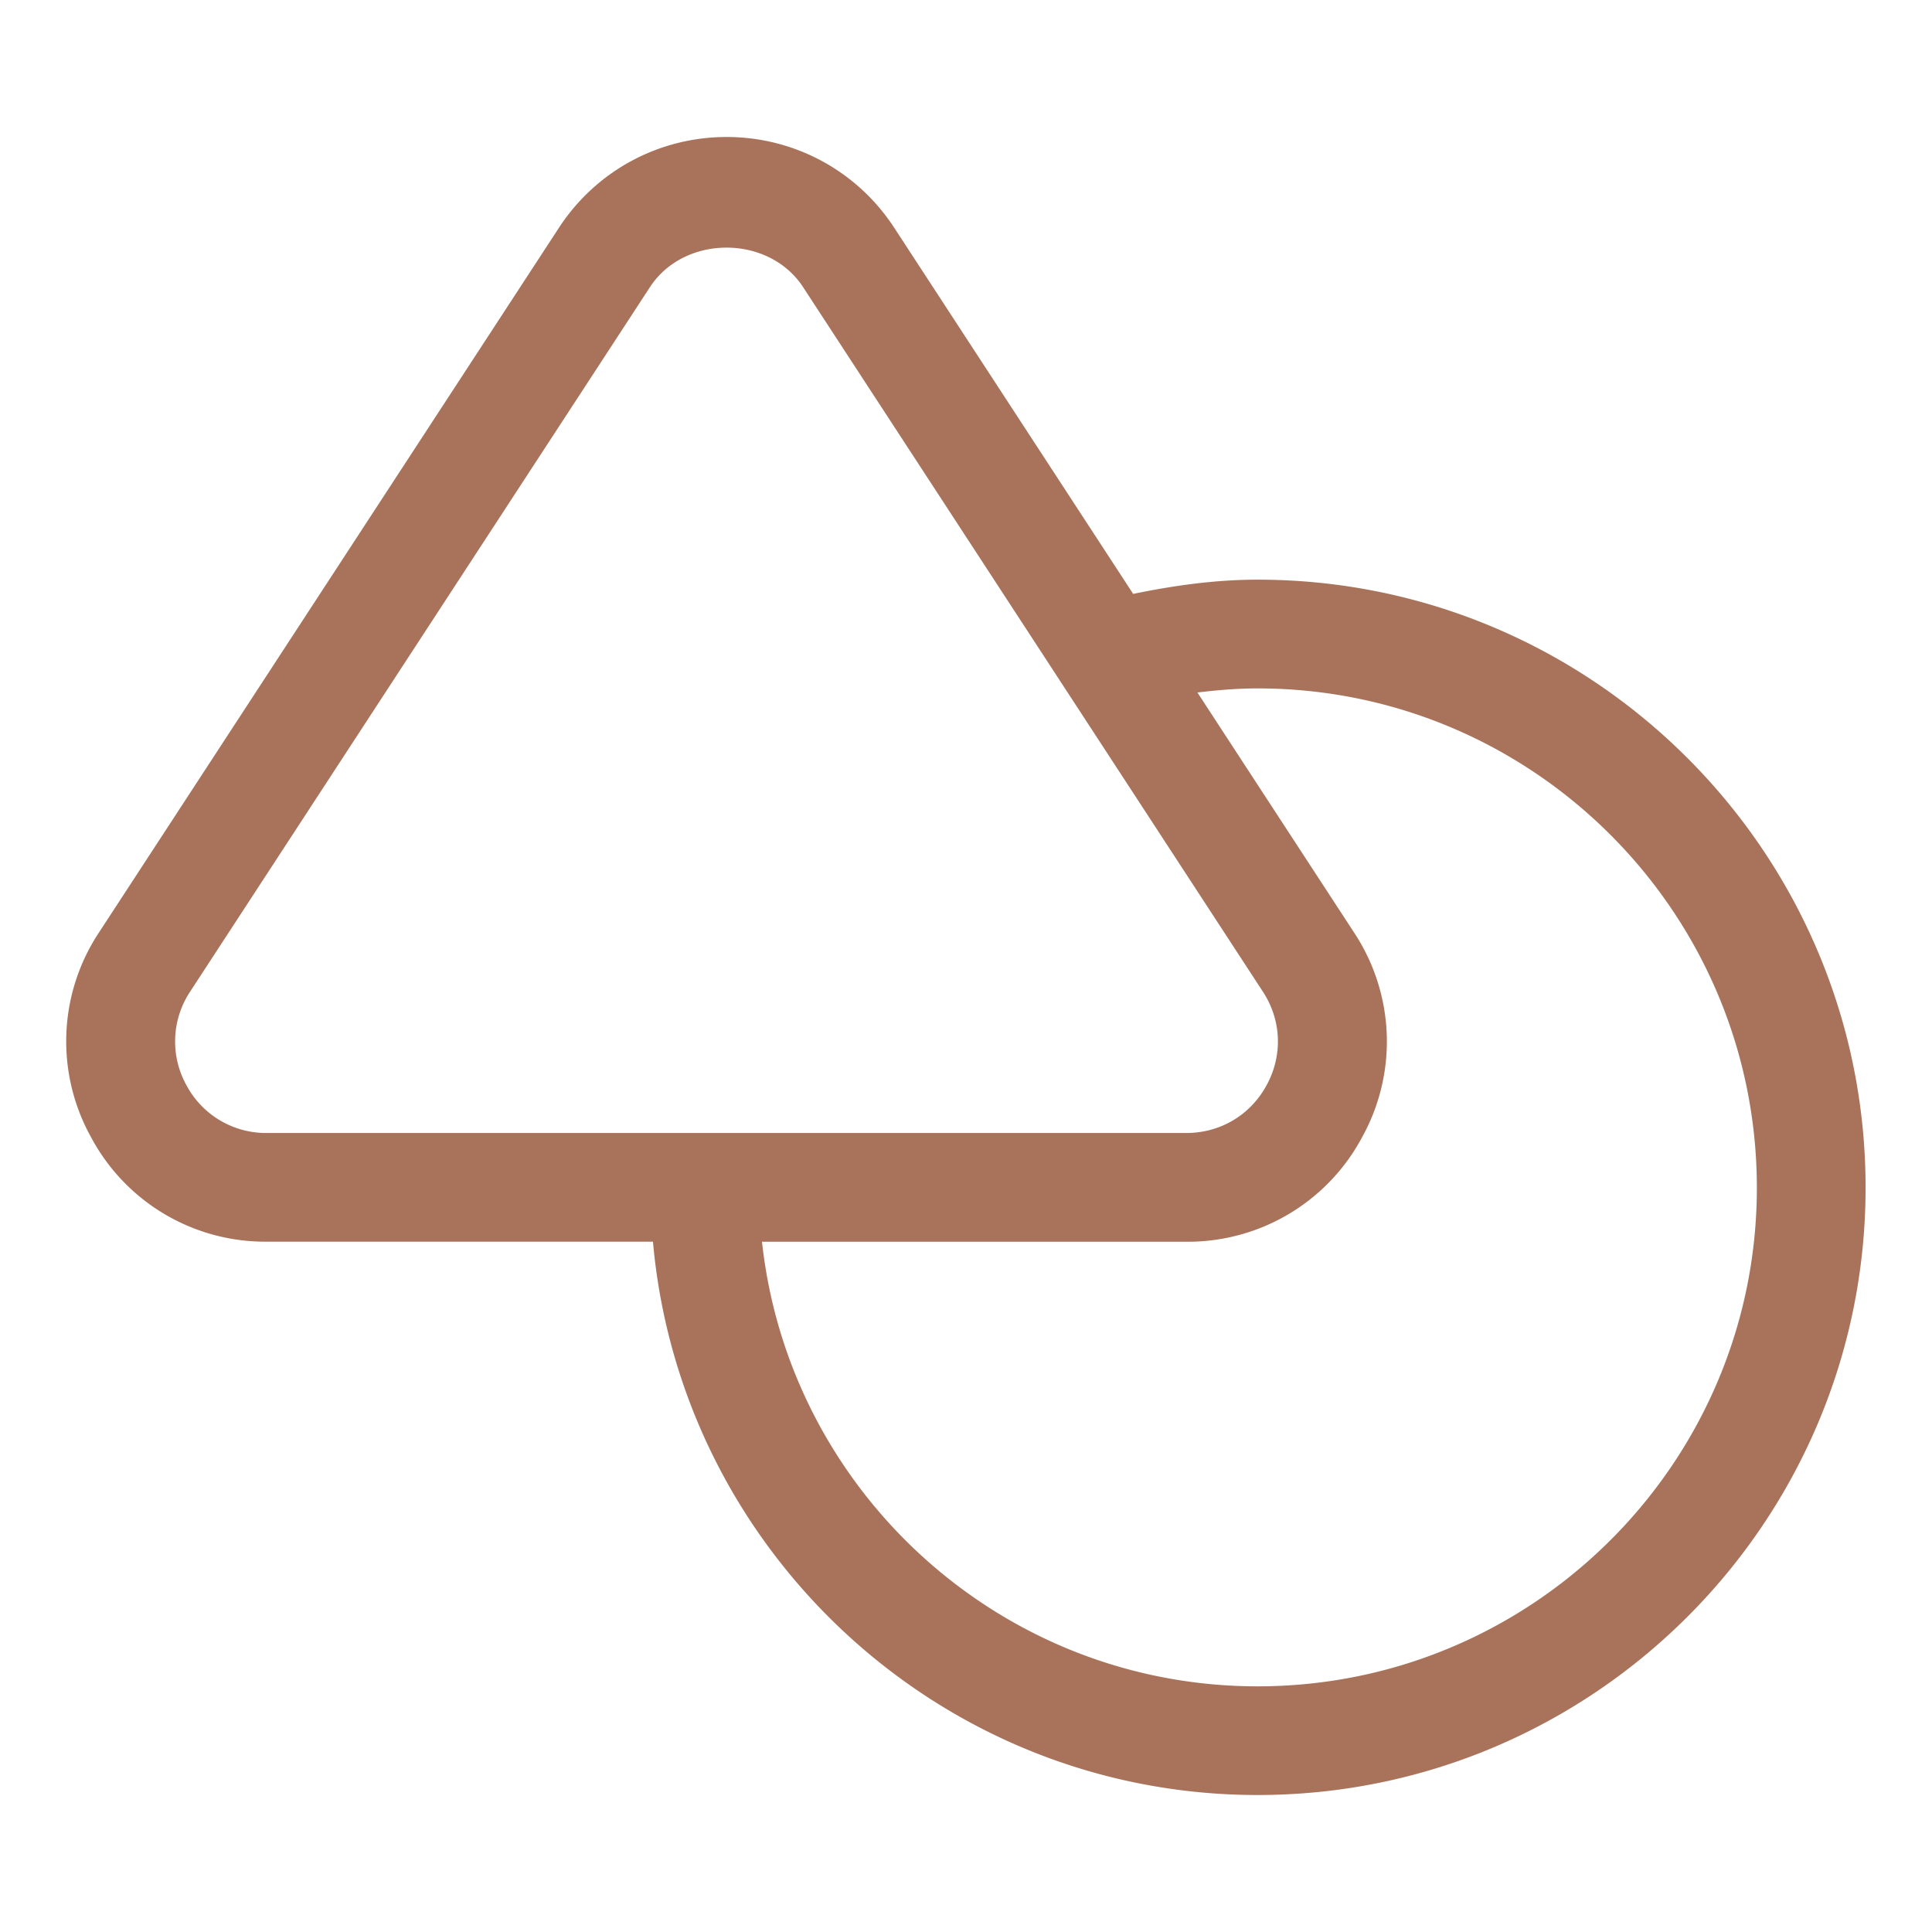 <svg xmlns="http://www.w3.org/2000/svg" version="1.1" xmlns:xlink="http://www.w3.org/1999/xlink" width="512" height="512" x="0" y="0" viewBox="0 0 32 32" style="enable-background:new 0 0 512 512" xml:space="preserve" class=""><g><path d="M20.83 9.601c-.693 0-1.381.095-2.061.236l-3.958-6.065c-.614-.941-1.652-1.503-2.776-1.503s-2.163.562-2.777 1.503L1.643 15.439a3.268 3.268 0 0 0-.138 3.391 3.268 3.268 0 0 0 2.914 1.736h6.396c.455 5.128 4.771 9.165 10.015 9.165 5.553 0 10.07-4.514 10.07-10.061 0-5.552-4.517-10.069-10.07-10.069zM3.087 17.973a1.495 1.495 0 0 1 .063-1.55l7.615-11.667c.57-.873 1.967-.873 2.537 0l7.614 11.667c.31.473.333 1.053.064 1.55-.27.497-.768.793-1.332.793H4.419a1.493 1.493 0 0 1-1.332-.793zm17.743 9.958c-4.252 0-7.761-3.23-8.209-7.364h7.028a3.27 3.27 0 0 0 2.915-1.737 3.27 3.27 0 0 0-.14-3.39l-2.591-3.97c.331-.04.663-.068.996-.068 4.56 0 8.27 3.71 8.27 8.271.001 4.553-3.709 8.258-8.269 8.258z" fill="#a9735b" opacity="1" data-original="#000000" class=""></path></g></svg>